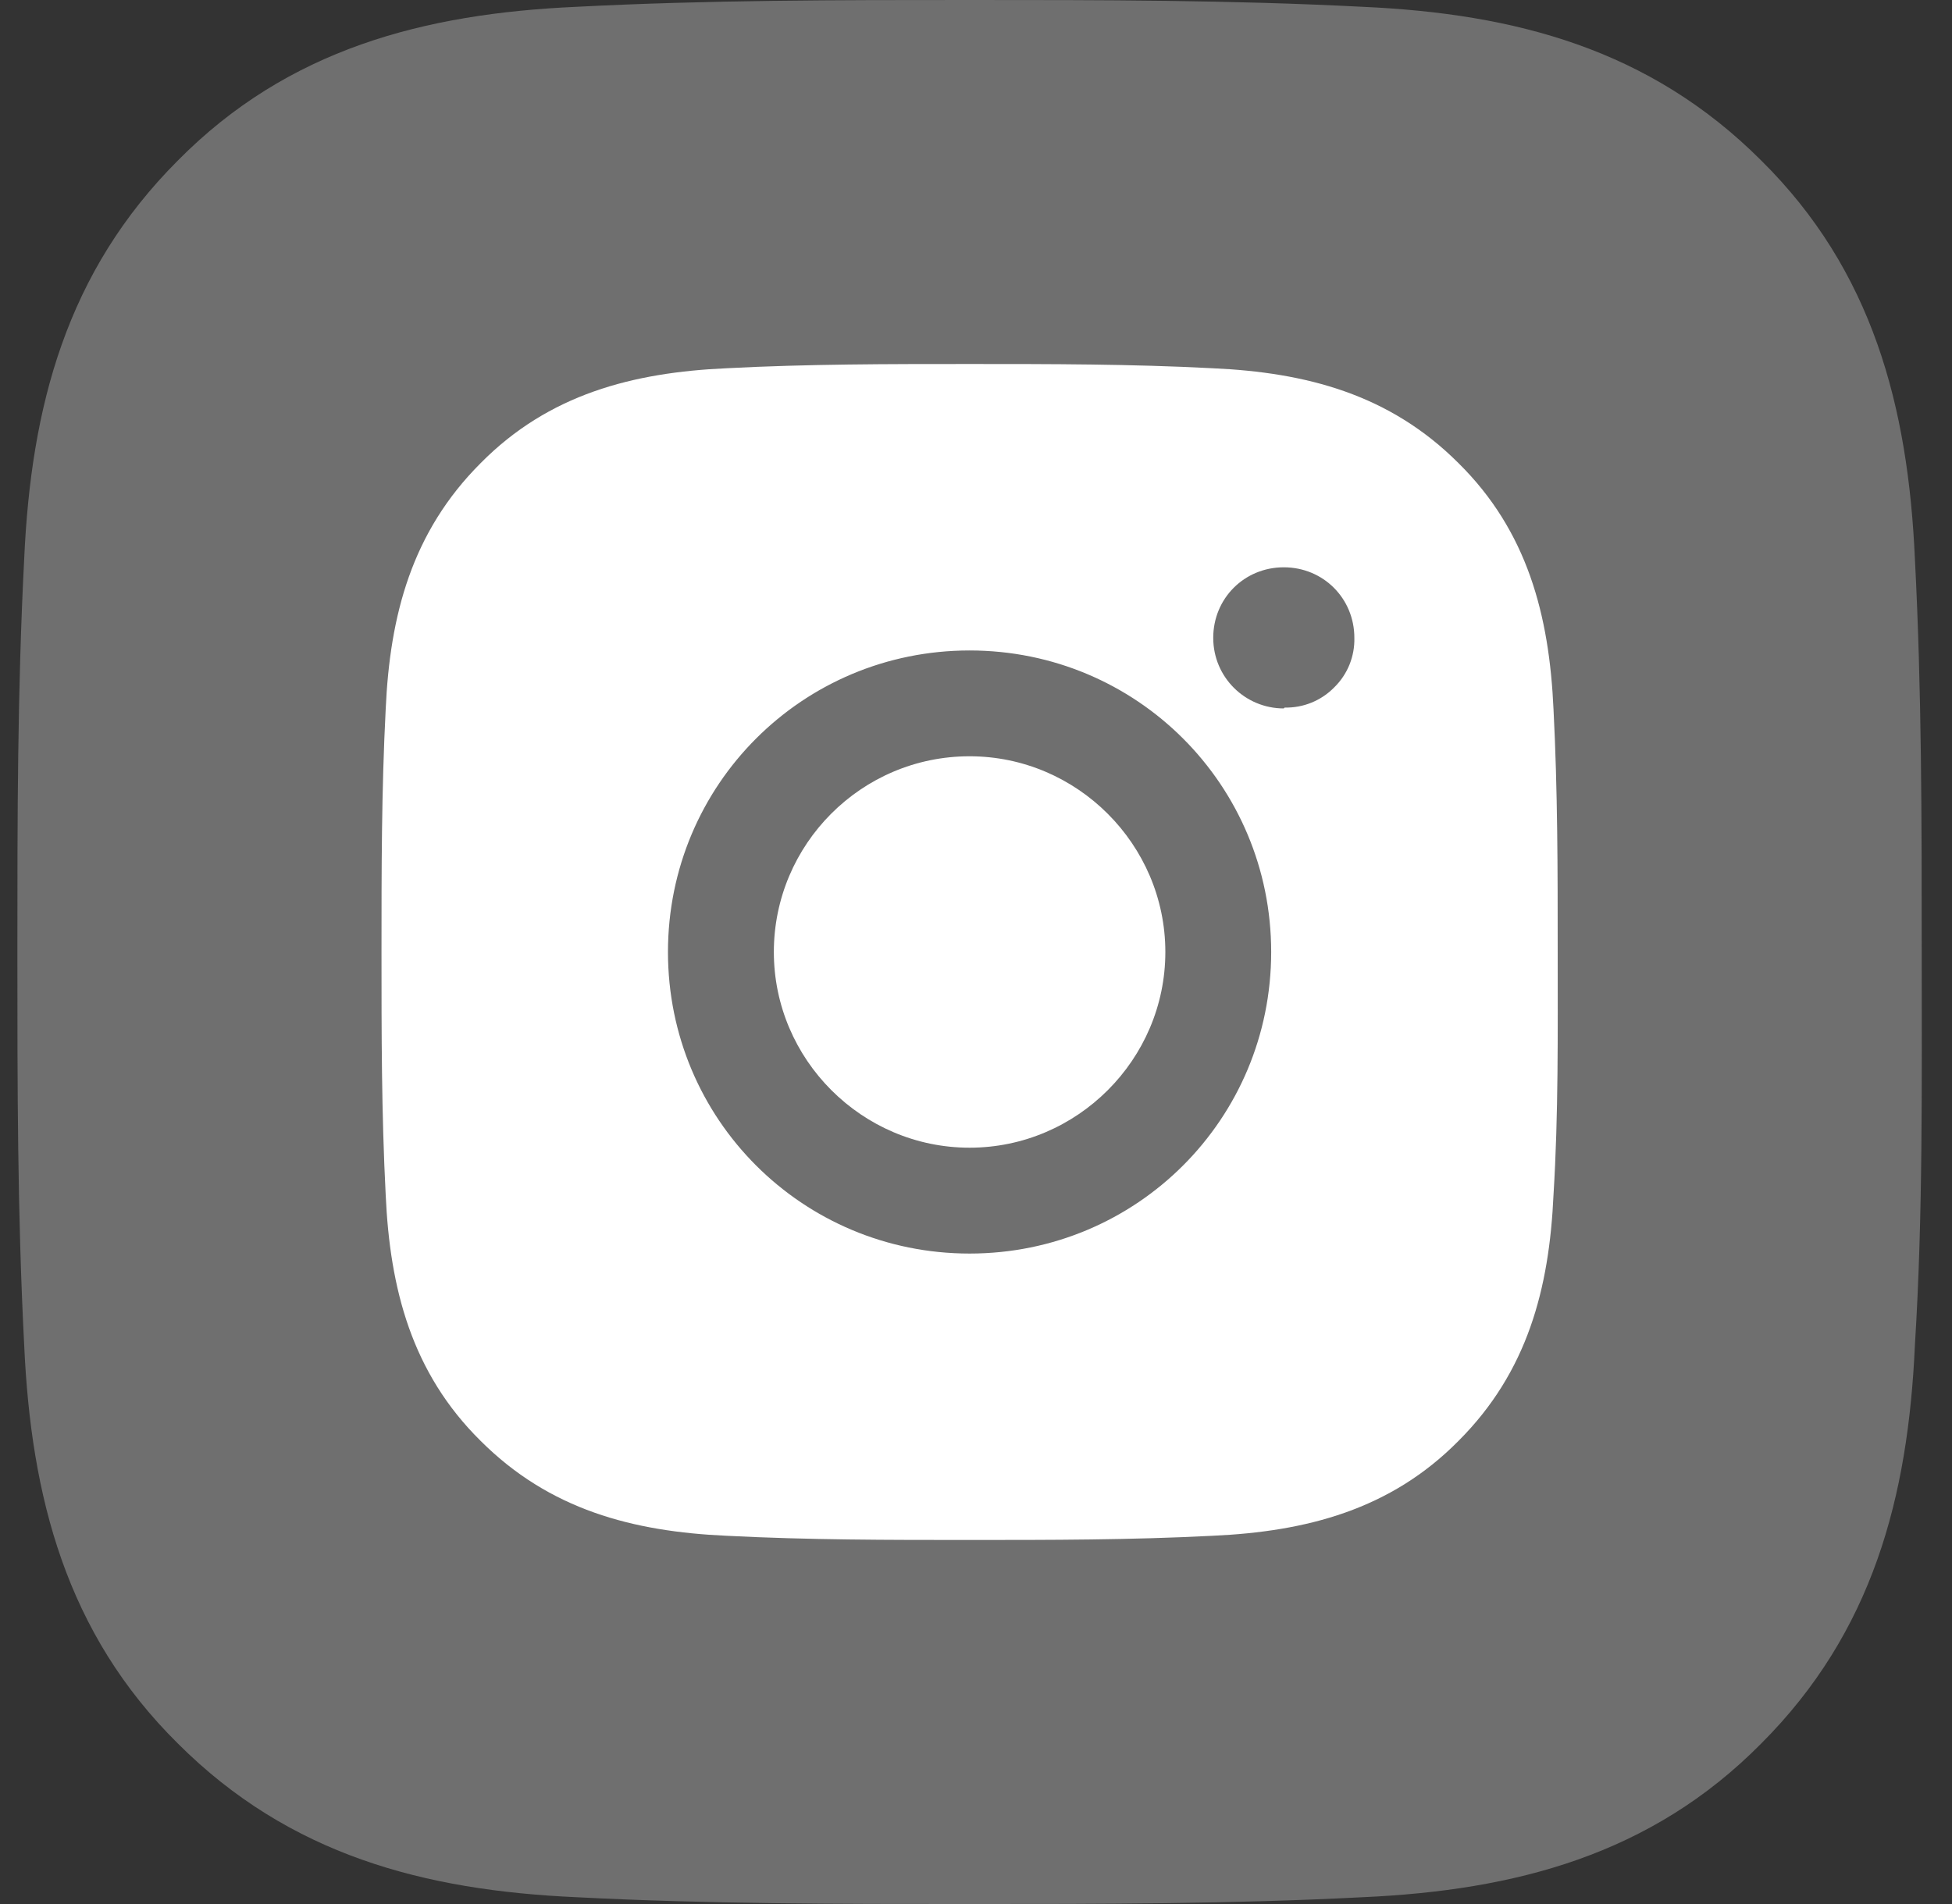 <svg width="41" height="40" viewBox="0 0 41 40" fill="none" xmlns="http://www.w3.org/2000/svg">
<rect x="0" y="0" width="41" height="40" fill="#333333" stroke="none"/>
<path d="M40.364 20C40.364 17.229 40.364 14.514 40.221 11.743C40.078 8.543 39.335 5.686 36.992 3.371C34.65 1.029 31.821 0.286 28.621 0.143C25.85 -1.36594e-07 23.136 0 20.365 0C17.593 0 14.879 -1.36594e-07 12.108 0.143C8.908 0.286 6.051 1.029 3.737 3.371C1.394 5.714 0.651 8.543 0.508 11.743C0.365 14.514 0.365 17.229 0.365 20C0.365 22.771 0.365 25.486 0.508 28.257C0.651 31.457 1.394 34.314 3.737 36.629C6.08 38.971 8.908 39.714 12.108 39.857C14.879 40 17.593 40 20.365 40C23.136 40 25.85 40 28.621 39.857C31.821 39.714 34.678 38.971 36.992 36.629C39.335 34.286 40.078 31.457 40.221 28.257C40.392 25.514 40.364 22.771 40.364 20Z" fill="#6F6F6F"/>
<path d="M20.365 15.888C18.089 15.888 16.254 17.741 16.254 20C16.254 22.259 18.106 24.111 20.365 24.111C22.624 24.111 24.477 22.259 24.477 20C24.477 17.741 22.624 15.888 20.365 15.888ZM32.718 20C32.718 18.288 32.718 16.612 32.63 14.9C32.541 12.924 32.082 11.159 30.635 9.73C29.188 8.283 27.441 7.824 25.465 7.736C23.753 7.647 22.077 7.647 20.365 7.647C18.654 7.647 16.977 7.647 15.265 7.736C13.289 7.824 11.524 8.283 10.095 9.73C8.648 11.177 8.189 12.924 8.101 14.9C8.013 16.612 8.013 18.288 8.013 20C8.013 21.712 8.013 23.388 8.101 25.1C8.189 27.076 8.648 28.841 10.095 30.27C11.542 31.717 13.289 32.176 15.265 32.264C16.977 32.352 18.654 32.352 20.365 32.352C22.077 32.352 23.753 32.352 25.465 32.264C27.441 32.176 29.206 31.717 30.635 30.27C32.082 28.823 32.541 27.076 32.63 25.1C32.735 23.406 32.718 21.712 32.718 20ZM20.365 26.335C16.854 26.335 14.03 23.512 14.03 20C14.03 16.488 16.854 13.665 20.365 13.665C23.877 13.665 26.7 16.488 26.7 20C26.7 23.512 23.877 26.335 20.365 26.335ZM26.965 14.883C26.153 14.883 25.483 14.229 25.483 13.4C25.483 12.571 26.136 11.918 26.965 11.918C27.794 11.918 28.447 12.571 28.447 13.4C28.452 13.593 28.416 13.786 28.344 13.965C28.271 14.144 28.162 14.306 28.024 14.441C27.889 14.579 27.726 14.688 27.547 14.761C27.368 14.834 27.176 14.869 26.983 14.865L26.965 14.883Z" fill="white"/>
</svg>
